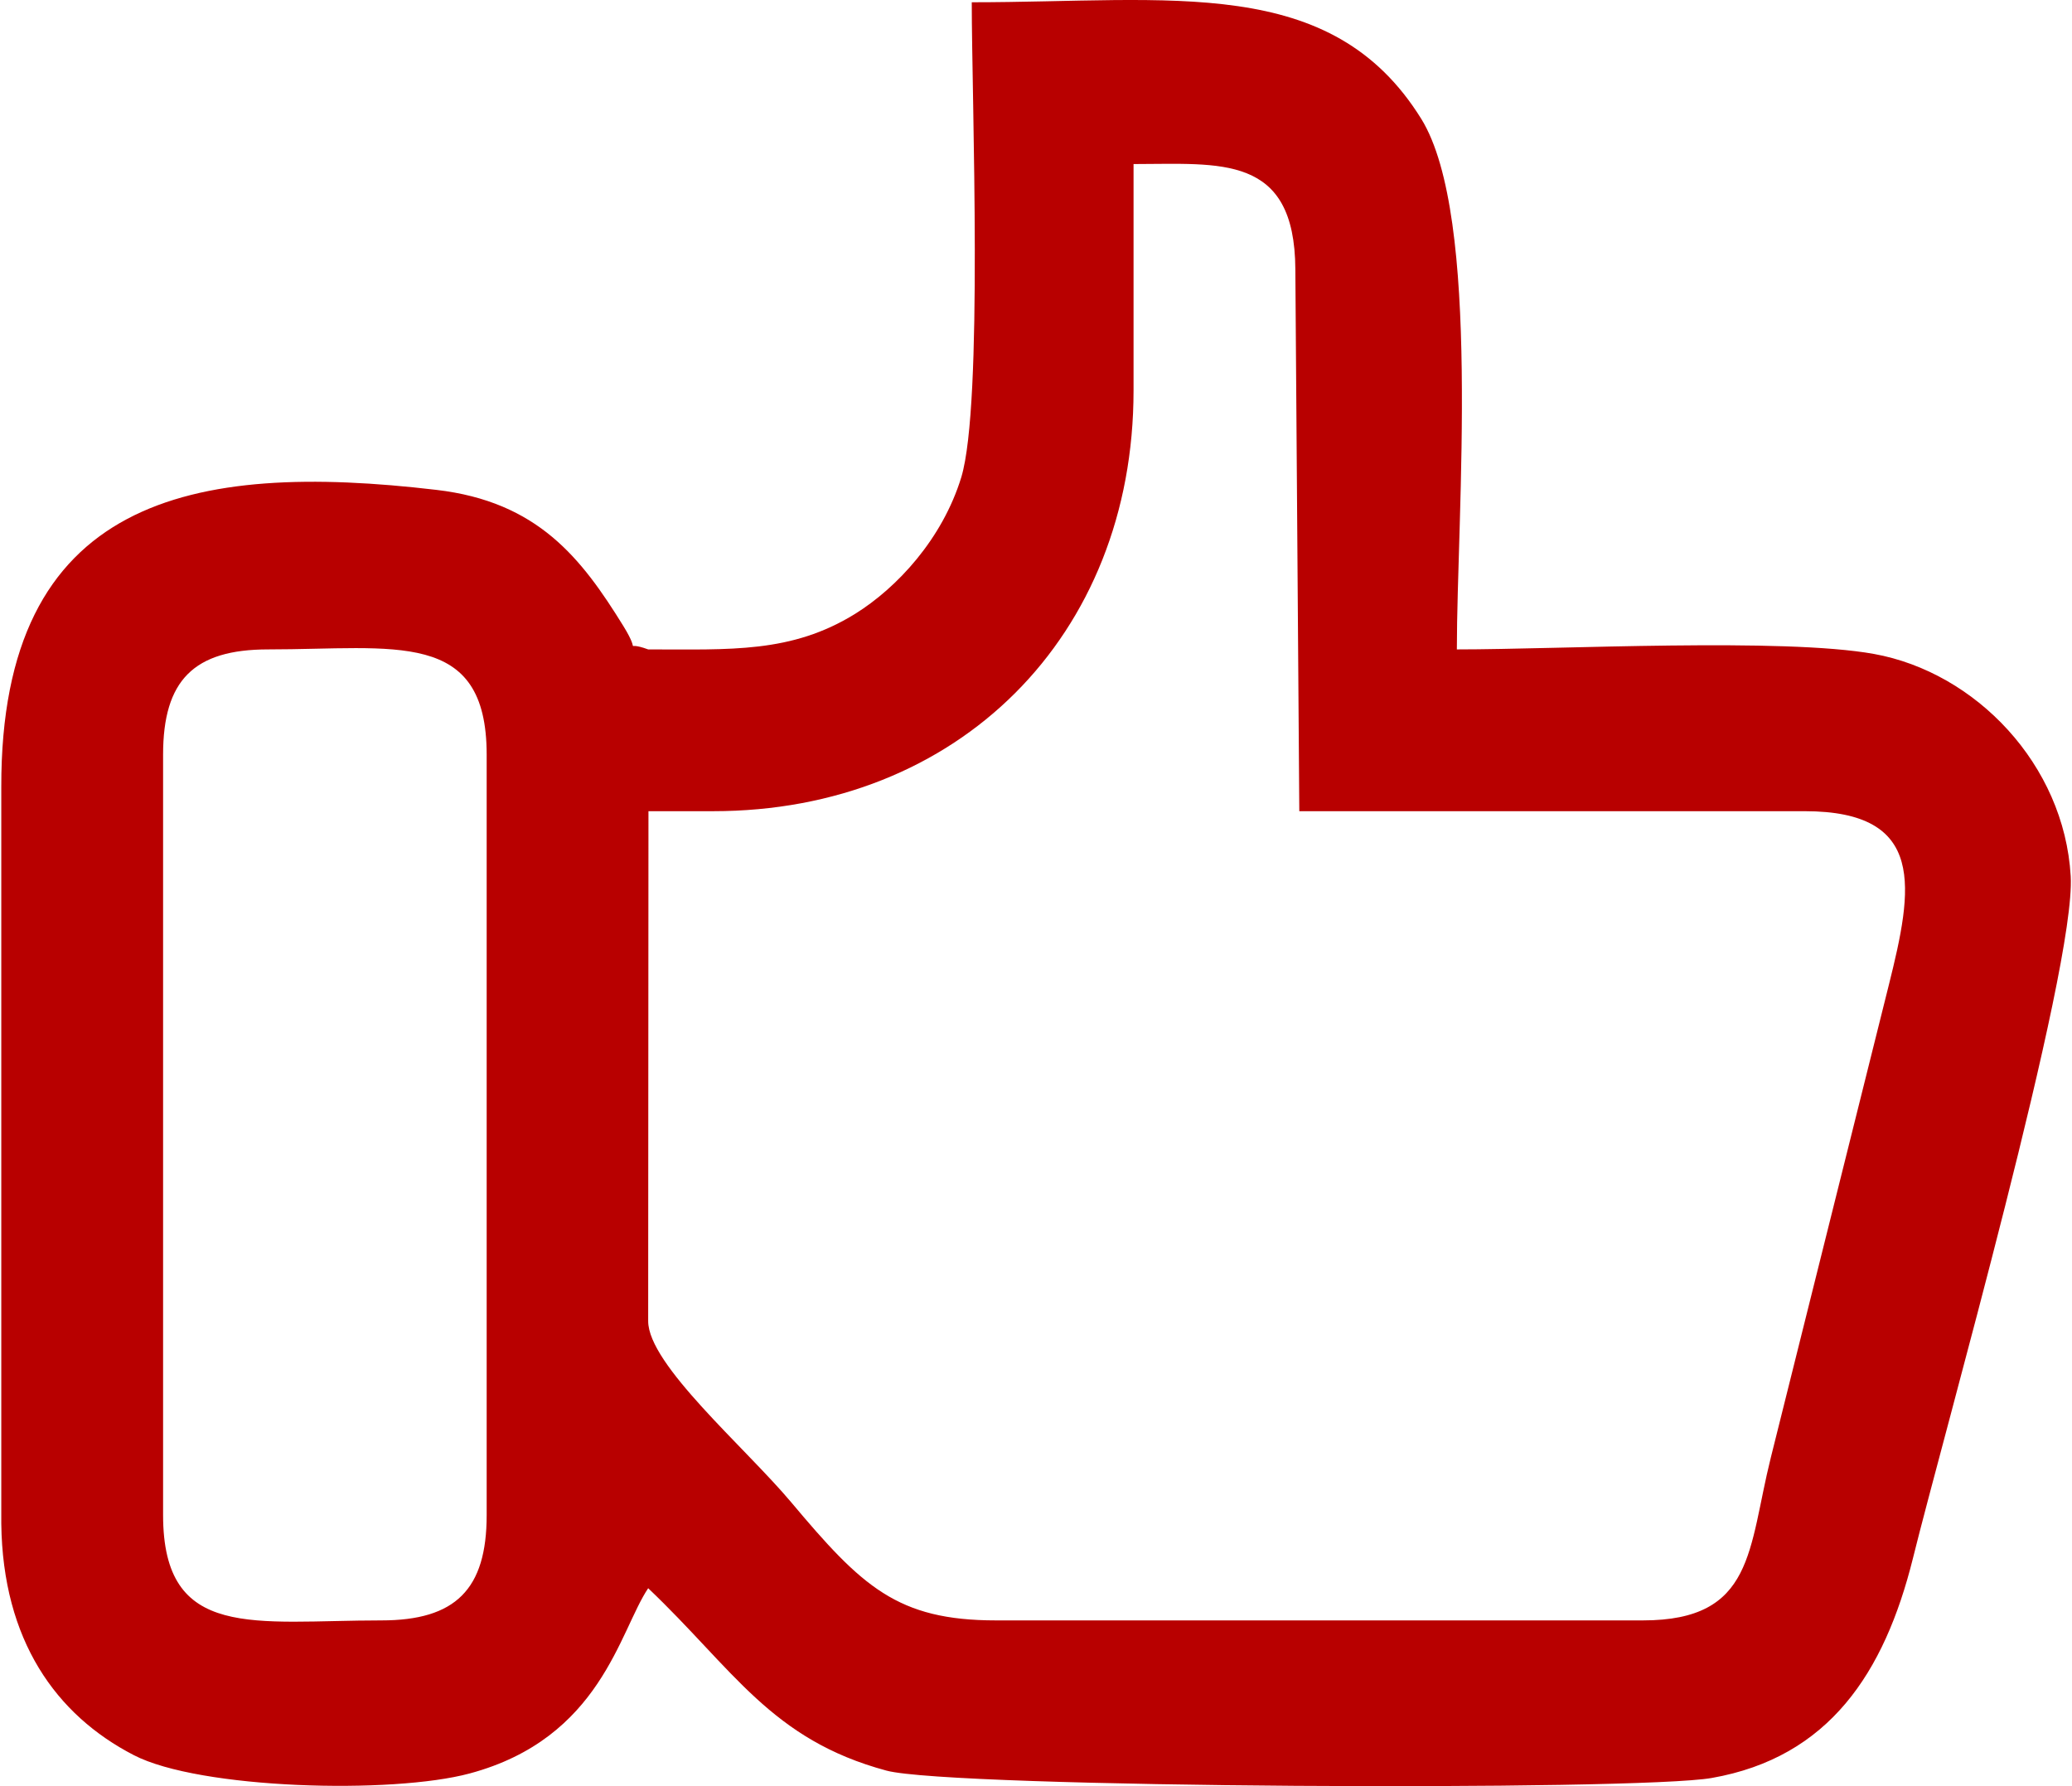 <?xml version="1.0" encoding="UTF-8"?>
<!DOCTYPE svg PUBLIC "-//W3C//DTD SVG 1.0//EN" "http://www.w3.org/TR/2001/REC-SVG-20010904/DTD/svg10.dtd">
<!-- Creator: CorelDRAW 2021.5 -->
<svg xmlns="http://www.w3.org/2000/svg" xml:space="preserve" width="116px" height="100px" version="1.0" style="shape-rendering:geometricPrecision; text-rendering:geometricPrecision; image-rendering:optimizeQuality; fill-rule:evenodd; clip-rule:evenodd"
viewBox="0 0 73.29 63.26"
 xmlns:xlink="http://www.w3.org/1999/xlink"
 xmlns:xodm="http://www.corel.com/coreldraw/odm/2003">
 <defs>
  <style type="text/css">
   <![CDATA[
    .fil0 {fill:#B80000}
   ]]>
  </style>
 </defs>
 <g id="Слой_x0020_1">
  <path class="fil0" d="M5.73 26.73c0,-2.64 1.09,-3.73 3.72,-3.73 4.49,0 7.74,-0.74 7.74,3.73l0 26.93c0,2.63 -1.1,3.73 -3.73,3.73 -4.48,0 -7.73,0.74 -7.73,-3.73l0 -26.93zm34.37 -20.92c3.07,0 5.71,-0.37 5.73,3.73l0.14 19.19 17.9 0c4.33,0 3.83,2.75 2.98,6.15l-4.18 16.74c-0.81,3.24 -0.57,5.77 -4.53,5.77l-22.91 0c-3.5,0 -4.75,-1.2 -7.26,-4.19 -1.64,-1.95 -5.06,-4.87 -5.06,-6.41l0.01 -18.06 2.29 0c8.68,0 14.89,-6.2 14.89,-14.9l0 -8.02zm-17.19 50.44c3.02,2.87 4.35,5.36 8.44,6.46 2.3,0.62 26.59,0.73 29.23,0.26 4.15,-0.73 6.11,-3.72 7.12,-7.77 1.06,-4.3 5.78,-20.9 5.59,-24.17 -0.23,-3.96 -3.37,-7.22 -6.97,-7.87 -3.23,-0.58 -11.07,-0.16 -14.77,-0.16 0,-4.79 0.88,-15.33 -1.26,-18.79 -3.19,-5.14 -8.83,-4.13 -15.92,-4.13 0,3.48 0.41,14.23 -0.37,16.82 -0.67,2.19 -2.28,3.92 -3.76,4.84 -2.26,1.4 -4.42,1.26 -7.33,1.26 -0.96,-0.35 -0.19,0.29 -0.88,-0.83 -1.49,-2.41 -3.03,-4.4 -6.62,-4.82 -8.66,-1.02 -15.43,0.27 -15.41,10.52l0 26.09c0.05,4.14 1.94,6.78 4.69,8.2 2.33,1.21 9.16,1.39 11.9,0.65 4.65,-1.25 5.3,-5.04 6.32,-6.56z"/>
 </g>
</svg>
